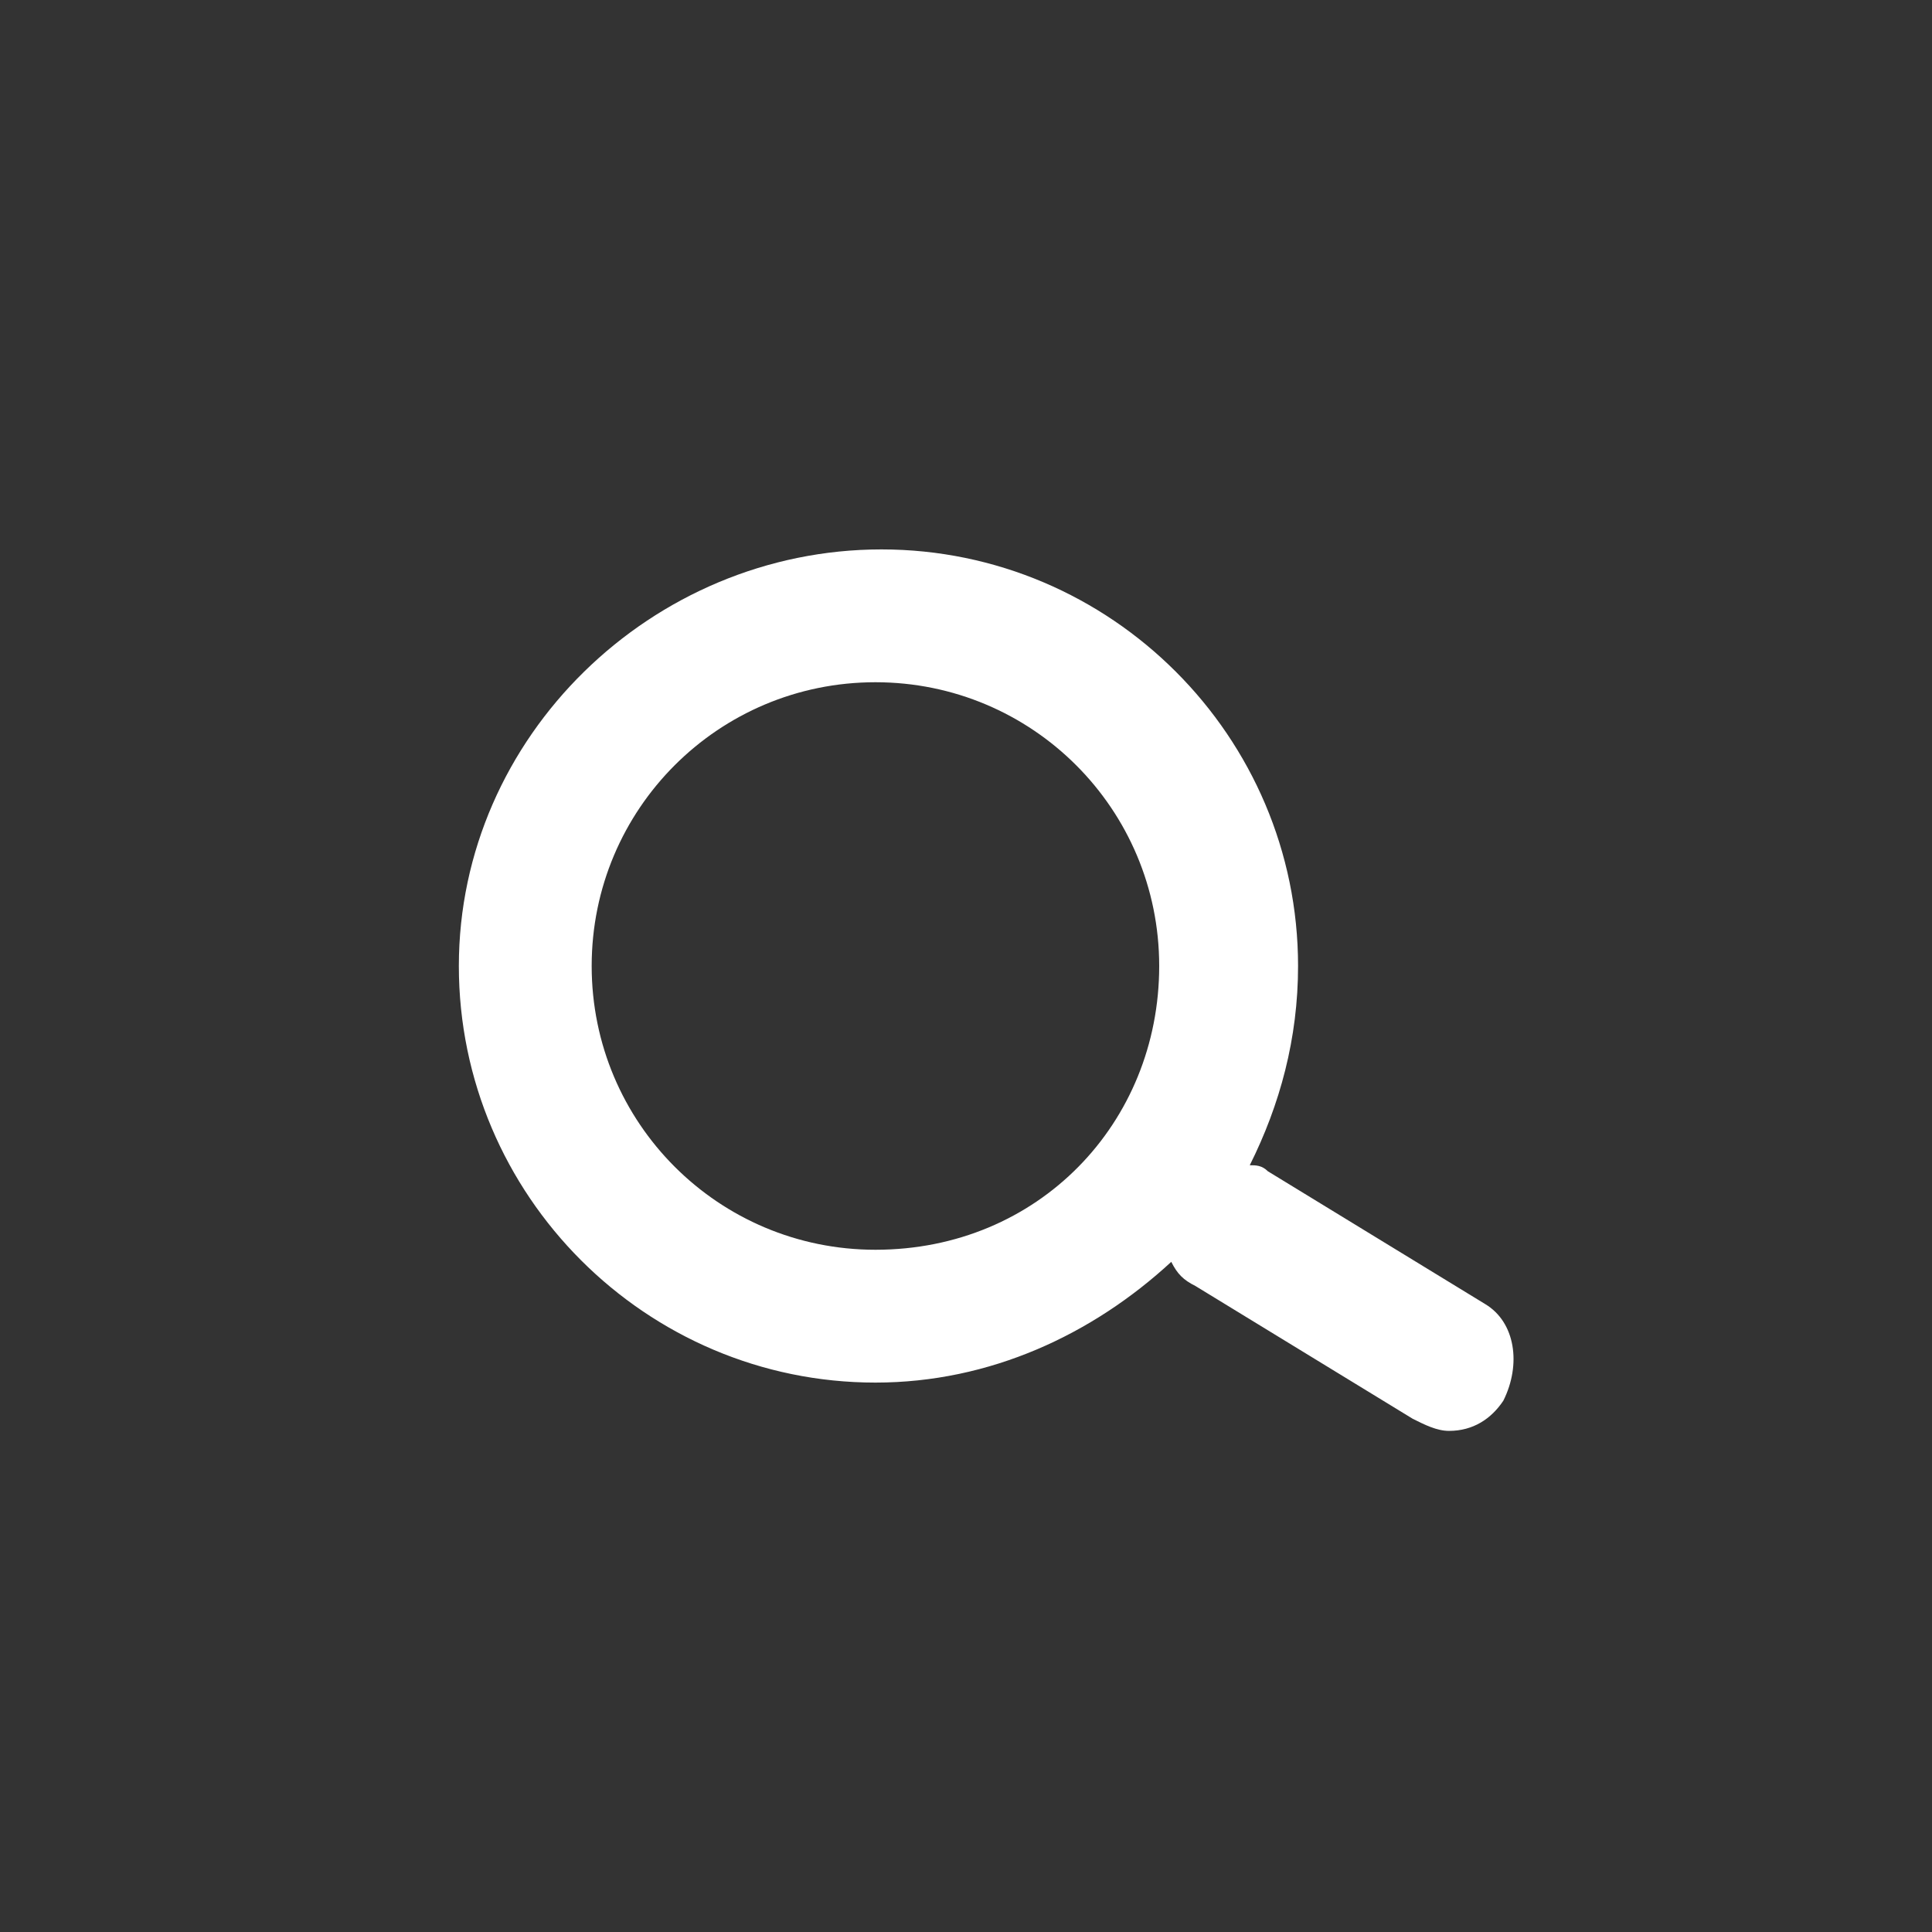 <?xml version="1.0" encoding="utf-8"?>
<svg class="ucws-icon" xmlns="http://www.w3.org/2000/svg" xmlns:xlink="http://www.w3.org/1999/xlink"
     x="0px" y="0px" width="32px" height="32px" viewBox="0 0 32 32" xml:space="preserve">
  <rect x="0" y="0" width="32" height="32" fill="#333333" stroke="none"/>
  <path class="icon" fill="#ffffff" d="M24.6,21.6l-3.6-2.2c-0.1-0.1-0.2-0.1-0.3-0.1c0.5-1,0.8-2.1,0.8-3.3c0-3.8-3.1-6.9-6.9-6.9S7.6,12.2,7.6,16
    s3.1,6.9,6.9,6.9c1.9,0,3.6-0.8,4.9-2c0.1,0.2,0.2,0.3,0.4,0.4l3.6,2.2c0.2,0.1,0.4,0.2,0.6,0.2c0.4,0,0.7-0.2,0.9-0.5
    C25.2,22.6,25.1,21.9,24.6,21.6z M14.5,20.7c-2.6,0-4.7-2.1-4.7-4.7s2.1-4.7,4.7-4.7s4.7,2.1,4.7,4.7S17.2,20.7,14.5,20.7z"/>
</svg>
